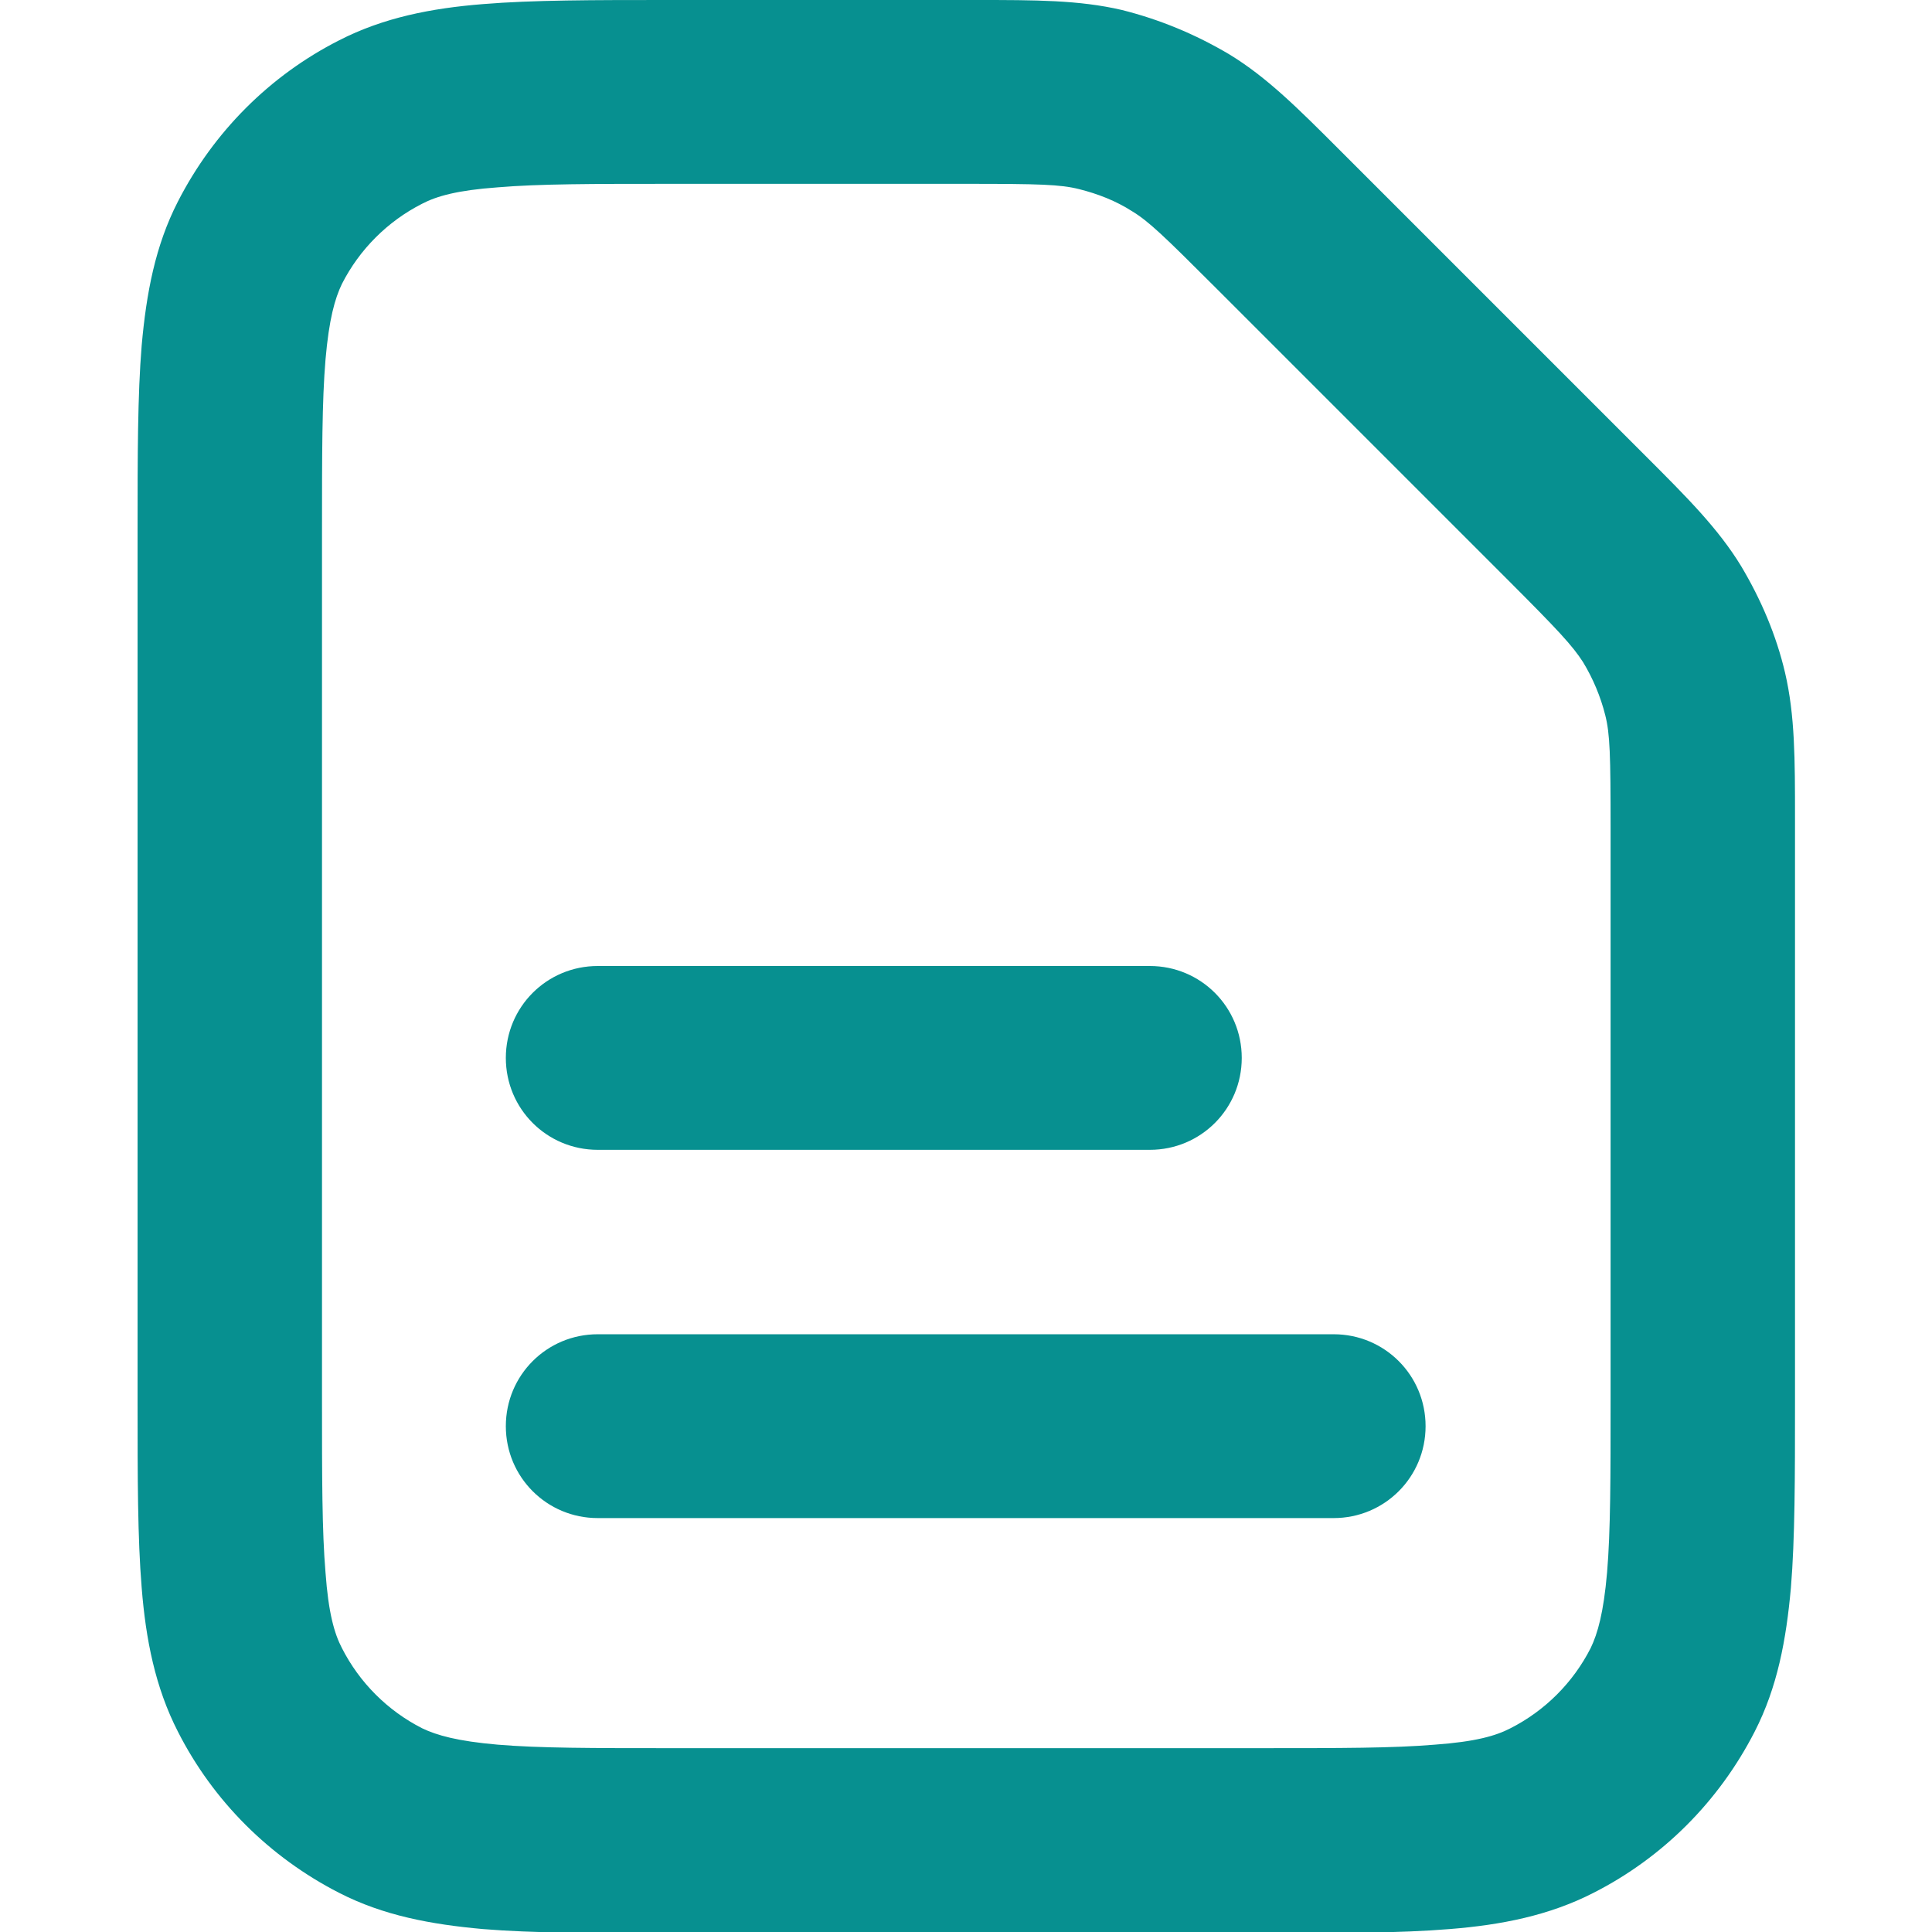 <?xml version="1.0" encoding="utf-8"?>
<!-- Generator: Adobe Illustrator 27.3.0, SVG Export Plug-In . SVG Version: 6.00 Build 0)  -->
<svg version="1.1" id="Layer_1" xmlns="http://www.w3.org/2000/svg" xmlns:xlink="http://www.w3.org/1999/xlink" x="0px" y="0px"
	 viewBox="0 0 330 330" style="enable-background:new 0 0 330 330;" xml:space="preserve">
<path style="fill-rule:evenodd;clip-rule:evenodd;fill:#079090;" d="M165.2,31.4c12.3,0,15.9,0.1,19.1,0.9c3.2,0.8,6.3,2,9.1,3.8
	c2.8,1.7,5.4,4.2,14.1,12.9L257.5,99c8.7,8.7,11.1,11.3,12.9,14.1c1.7,2.8,3,5.9,3.8,9.1c0.8,3.2,0.9,6.8,0.9,19.1v97.6
	c0,13.5,0,22.6-0.6,29.7c-0.6,6.9-1.6,10.4-2.8,12.9c-3,5.9-7.8,10.7-13.7,13.7c-2.5,1.3-6,2.3-12.9,2.8c-7.1,0.6-16.2,0.6-29.7,0.6
	H114.7c-13.5,0-22.6,0-29.7-0.6c-6.9-0.6-10.4-1.6-12.9-2.8c-5.9-3-10.7-7.8-13.7-13.7c-1.3-2.5-2.3-6-2.8-12.9
	c-0.6-7.1-0.6-16.2-0.6-29.7V91.1c0-13.5,0-22.6,0.6-29.7c0.6-6.9,1.6-10.4,2.8-12.9c3-5.9,7.8-10.7,13.7-13.7
	c2.5-1.3,6-2.3,12.9-2.8c7.1-0.6,16.2-0.6,29.7-0.6L165.2,31.4z M191.6,1.7C184.3,0,176.8,0,166.8,0h-52.7C101.4,0,91,0,82.5,0.7
	c-8.8,0.7-17,2.3-24.6,6.2c-11.8,6-21.4,15.6-27.5,27.5c-3.9,7.6-5.4,15.7-6.2,24.6c-0.7,8.5-0.7,18.9-0.7,31.6v149
	c0,12.7,0,23.1,0.7,31.6c0.7,8.8,2.3,17,6.2,24.6c6,11.8,15.6,21.4,27.5,27.5c7.6,3.9,15.7,5.4,24.6,6.2c8.5,0.7,18.9,0.7,31.6,0.7
	h101.9c12.7,0,23.1,0,31.6-0.7c8.8-0.7,17-2.3,24.6-6.2c11.8-6,21.4-15.6,27.5-27.5c3.9-7.6,5.4-15.7,6.2-24.6
	c0.7-8.5,0.7-18.9,0.7-31.6v-99.9c0-10,0-17.5-1.7-24.8c-1.5-6.4-4.1-12.5-7.5-18.2c-3.9-6.4-9.2-11.7-16.3-18.8l-1.1-1.1
	l-51.2-51.2c-7.1-7.1-12.4-12.4-18.8-16.3C204.1,5.8,198,3.3,191.6,1.7L191.6,1.7z M102.1,165c-8.7,0-15.7,7-15.7,15.7
	s7,15.7,15.7,15.7h94.3c8.7,0,15.7-7,15.7-15.7s-7-15.7-15.7-15.7H102.1z M102.1,227.9c-8.7,0-15.7,7-15.7,15.7s7,15.7,15.7,15.7
	h125.7c8.7,0,15.7-7,15.7-15.7s-7-15.7-15.7-15.7H102.1z"/>
</svg>
